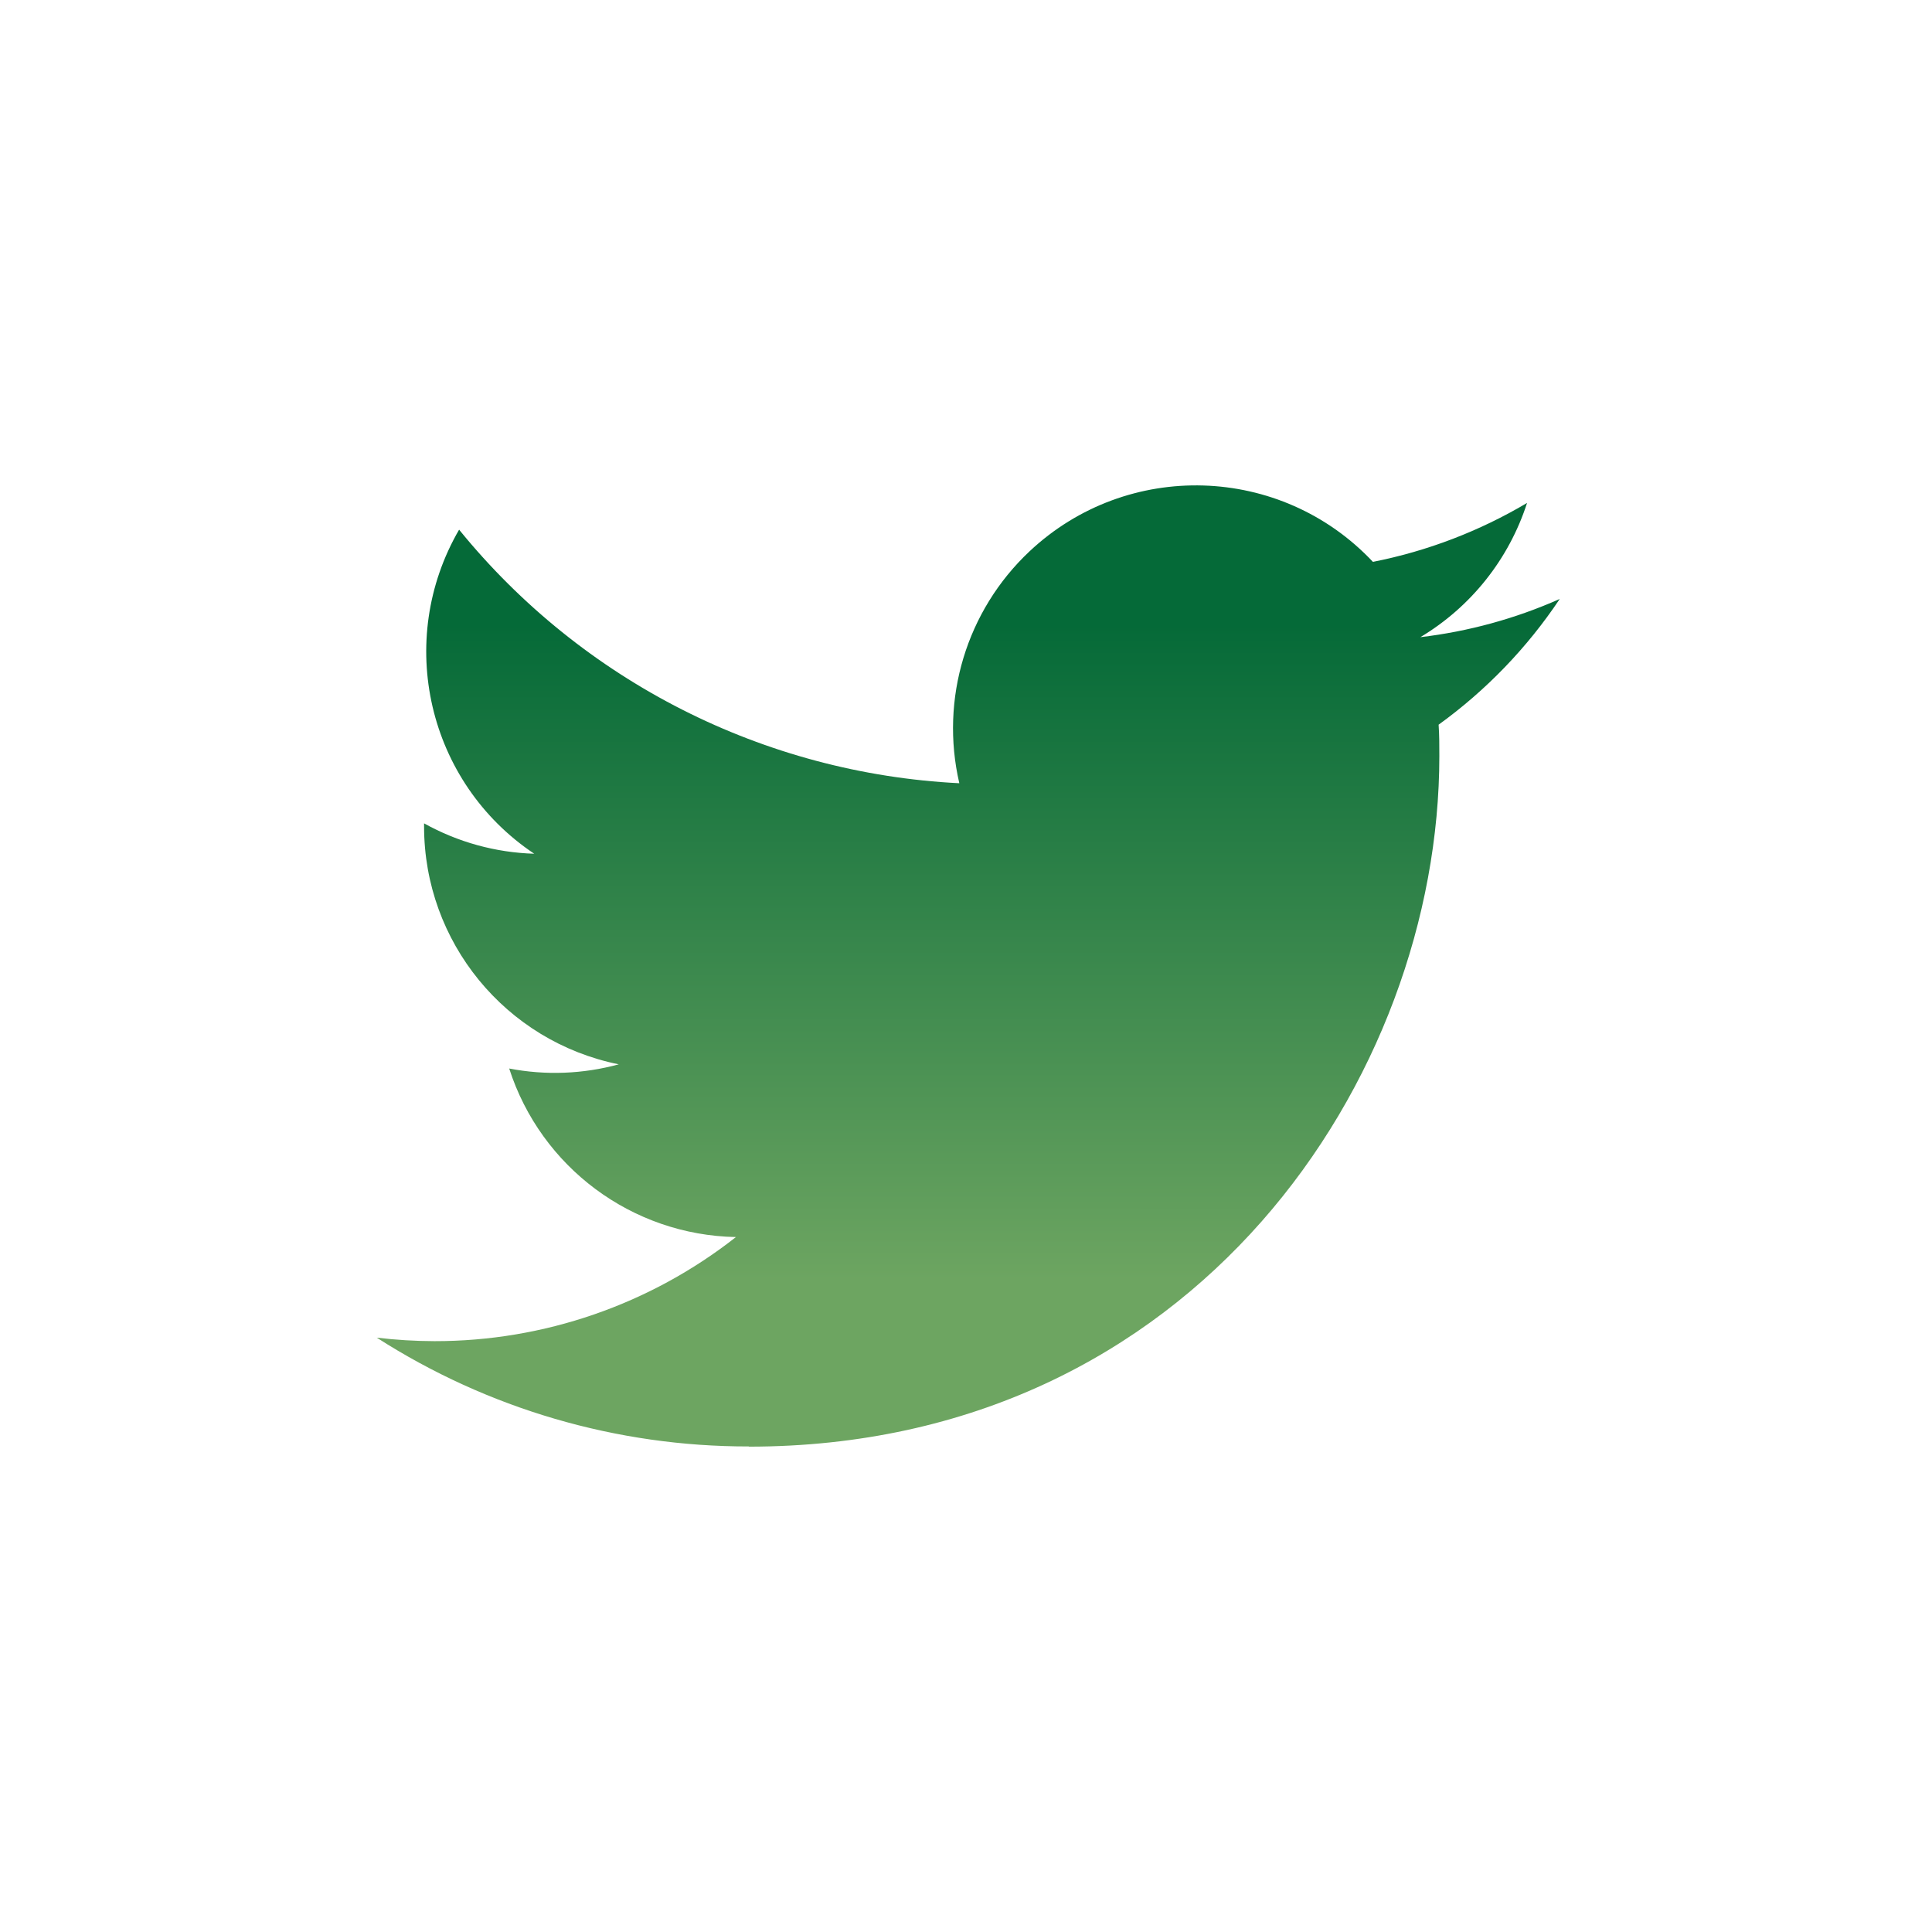 <?xml version="1.0" encoding="utf-8"?>
<svg xmlns="http://www.w3.org/2000/svg" xmlns:xlink="http://www.w3.org/1999/xlink" width="200px" height="200px" viewBox="0 0 200 200" version="1.1">
    <title>Artboard Copy</title>
    <defs>
        <linearGradient x1="50%" y1="83.013%" x2="50.002%" y2="16.975%" id="linearGradient-1">
            <stop stop-color="#6DA561" offset="0%"/>
            <stop stop-color="#056A38" offset="100%"/>
        </linearGradient>
    </defs>
    <g id="Artboard-Copy" stroke="none" stroke-width="1" fill="none" fill-rule="evenodd">
        <g id="Logo_of_Twitter" transform="translate(39, 50)" fill="url(#linearGradient-1)" fill-rule="nonzero">
            <path d="M109.925,25.02 C110,26.1 110,27.179 110,28.269 C110,61.468 84.726,99.756 38.512,99.756 L38.512,99.736 C24.861,99.756 11.493,95.846 0,88.473 C1.985,88.711 3.98,88.831 5.98,88.836 C17.294,88.846 28.284,85.05 37.184,78.06 C26.433,77.856 17.005,70.846 13.711,60.612 C17.478,61.338 21.358,61.189 25.055,60.179 C13.333,57.811 4.9,47.512 4.9,35.552 L4.9,35.234 C8.393,37.179 12.303,38.259 16.303,38.378 C5.264,31 1.861,16.313 8.527,4.831 C21.284,20.527 40.104,30.07 60.308,31.08 C58.284,22.353 61.05,13.209 67.577,7.075 C77.697,-2.438 93.612,-1.95 103.124,8.164 C108.751,7.055 114.144,4.99 119.08,2.065 C117.204,7.881 113.279,12.821 108.035,15.96 C113.015,15.373 117.881,14.04 122.463,12.005 C119.09,17.06 114.841,21.463 109.925,25.02 Z" id="Path"/>
        </g>
    </g>
</svg>